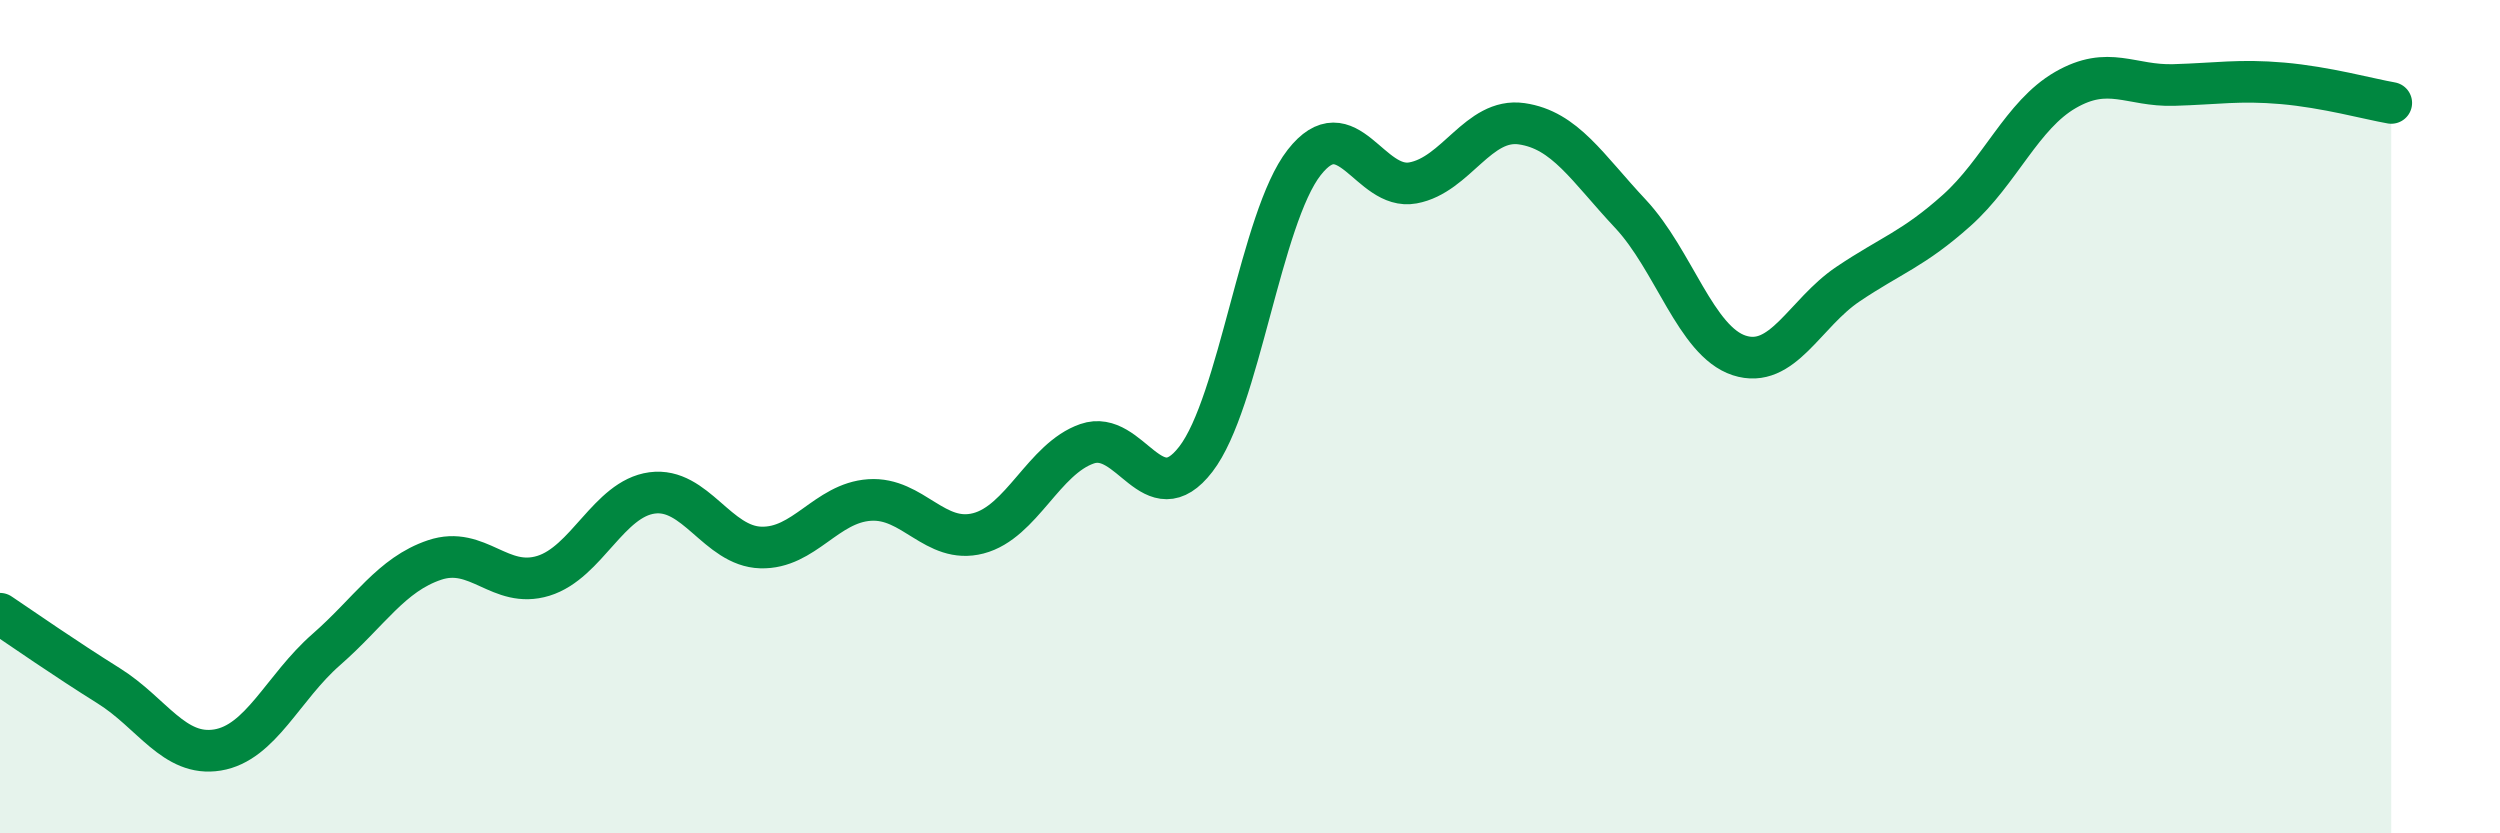 
    <svg width="60" height="20" viewBox="0 0 60 20" xmlns="http://www.w3.org/2000/svg">
      <path
        d="M 0,14.73 C 0.52,15.08 1.57,15.81 2.61,16.46 C 3.65,17.11 4.18,18.17 5.22,18 C 6.26,17.83 6.79,16.5 7.83,15.59 C 8.87,14.68 9.39,13.79 10.43,13.44 C 11.47,13.09 12,14.14 13.04,13.82 C 14.08,13.5 14.61,11.97 15.65,11.83 C 16.69,11.69 17.22,13.11 18.26,13.14 C 19.3,13.17 19.83,12.07 20.87,12 C 21.91,11.93 22.44,13.07 23.48,12.8 C 24.52,12.53 25.05,11.01 26.09,10.65 C 27.13,10.29 27.66,12.37 28.7,11.02 C 29.74,9.67 30.26,5.23 31.3,3.9 C 32.34,2.57 32.87,4.58 33.91,4.39 C 34.95,4.2 35.48,2.82 36.52,2.97 C 37.56,3.12 38.09,4.02 39.13,5.13 C 40.17,6.24 40.7,8.19 41.74,8.53 C 42.78,8.87 43.31,7.52 44.35,6.82 C 45.39,6.12 45.92,5.98 46.96,5.05 C 48,4.12 48.53,2.76 49.57,2.16 C 50.61,1.56 51.13,2.07 52.17,2.04 C 53.21,2.01 53.74,1.91 54.78,2 C 55.82,2.09 56.87,2.38 57.39,2.47L57.39 20L0 20Z"
        fill="#008740"
        opacity="0.1"
        stroke-linecap="round"
        stroke-linejoin="round"
      />
      <path
        d="M 0,14.73 C 0.52,15.08 1.57,15.81 2.61,16.46 C 3.65,17.11 4.18,18.17 5.22,18 C 6.26,17.83 6.79,16.5 7.83,15.59 C 8.87,14.68 9.39,13.79 10.43,13.44 C 11.47,13.09 12,14.14 13.04,13.82 C 14.08,13.5 14.61,11.97 15.65,11.83 C 16.69,11.69 17.22,13.11 18.26,13.14 C 19.3,13.17 19.83,12.07 20.87,12 C 21.91,11.93 22.44,13.07 23.48,12.8 C 24.52,12.53 25.05,11.01 26.09,10.65 C 27.13,10.29 27.66,12.37 28.7,11.02 C 29.74,9.67 30.26,5.23 31.3,3.9 C 32.34,2.57 32.87,4.58 33.91,4.39 C 34.95,4.2 35.48,2.82 36.52,2.97 C 37.56,3.12 38.09,4.02 39.13,5.13 C 40.17,6.24 40.7,8.19 41.74,8.53 C 42.78,8.87 43.31,7.52 44.35,6.82 C 45.39,6.12 45.92,5.98 46.96,5.05 C 48,4.12 48.53,2.76 49.57,2.16 C 50.61,1.56 51.13,2.07 52.17,2.04 C 53.21,2.01 53.74,1.91 54.78,2 C 55.82,2.09 56.87,2.38 57.39,2.47"
        stroke="#008740"
        stroke-width="1"
        fill="none"
        stroke-linecap="round"
        stroke-linejoin="round"
      />
    </svg>
  